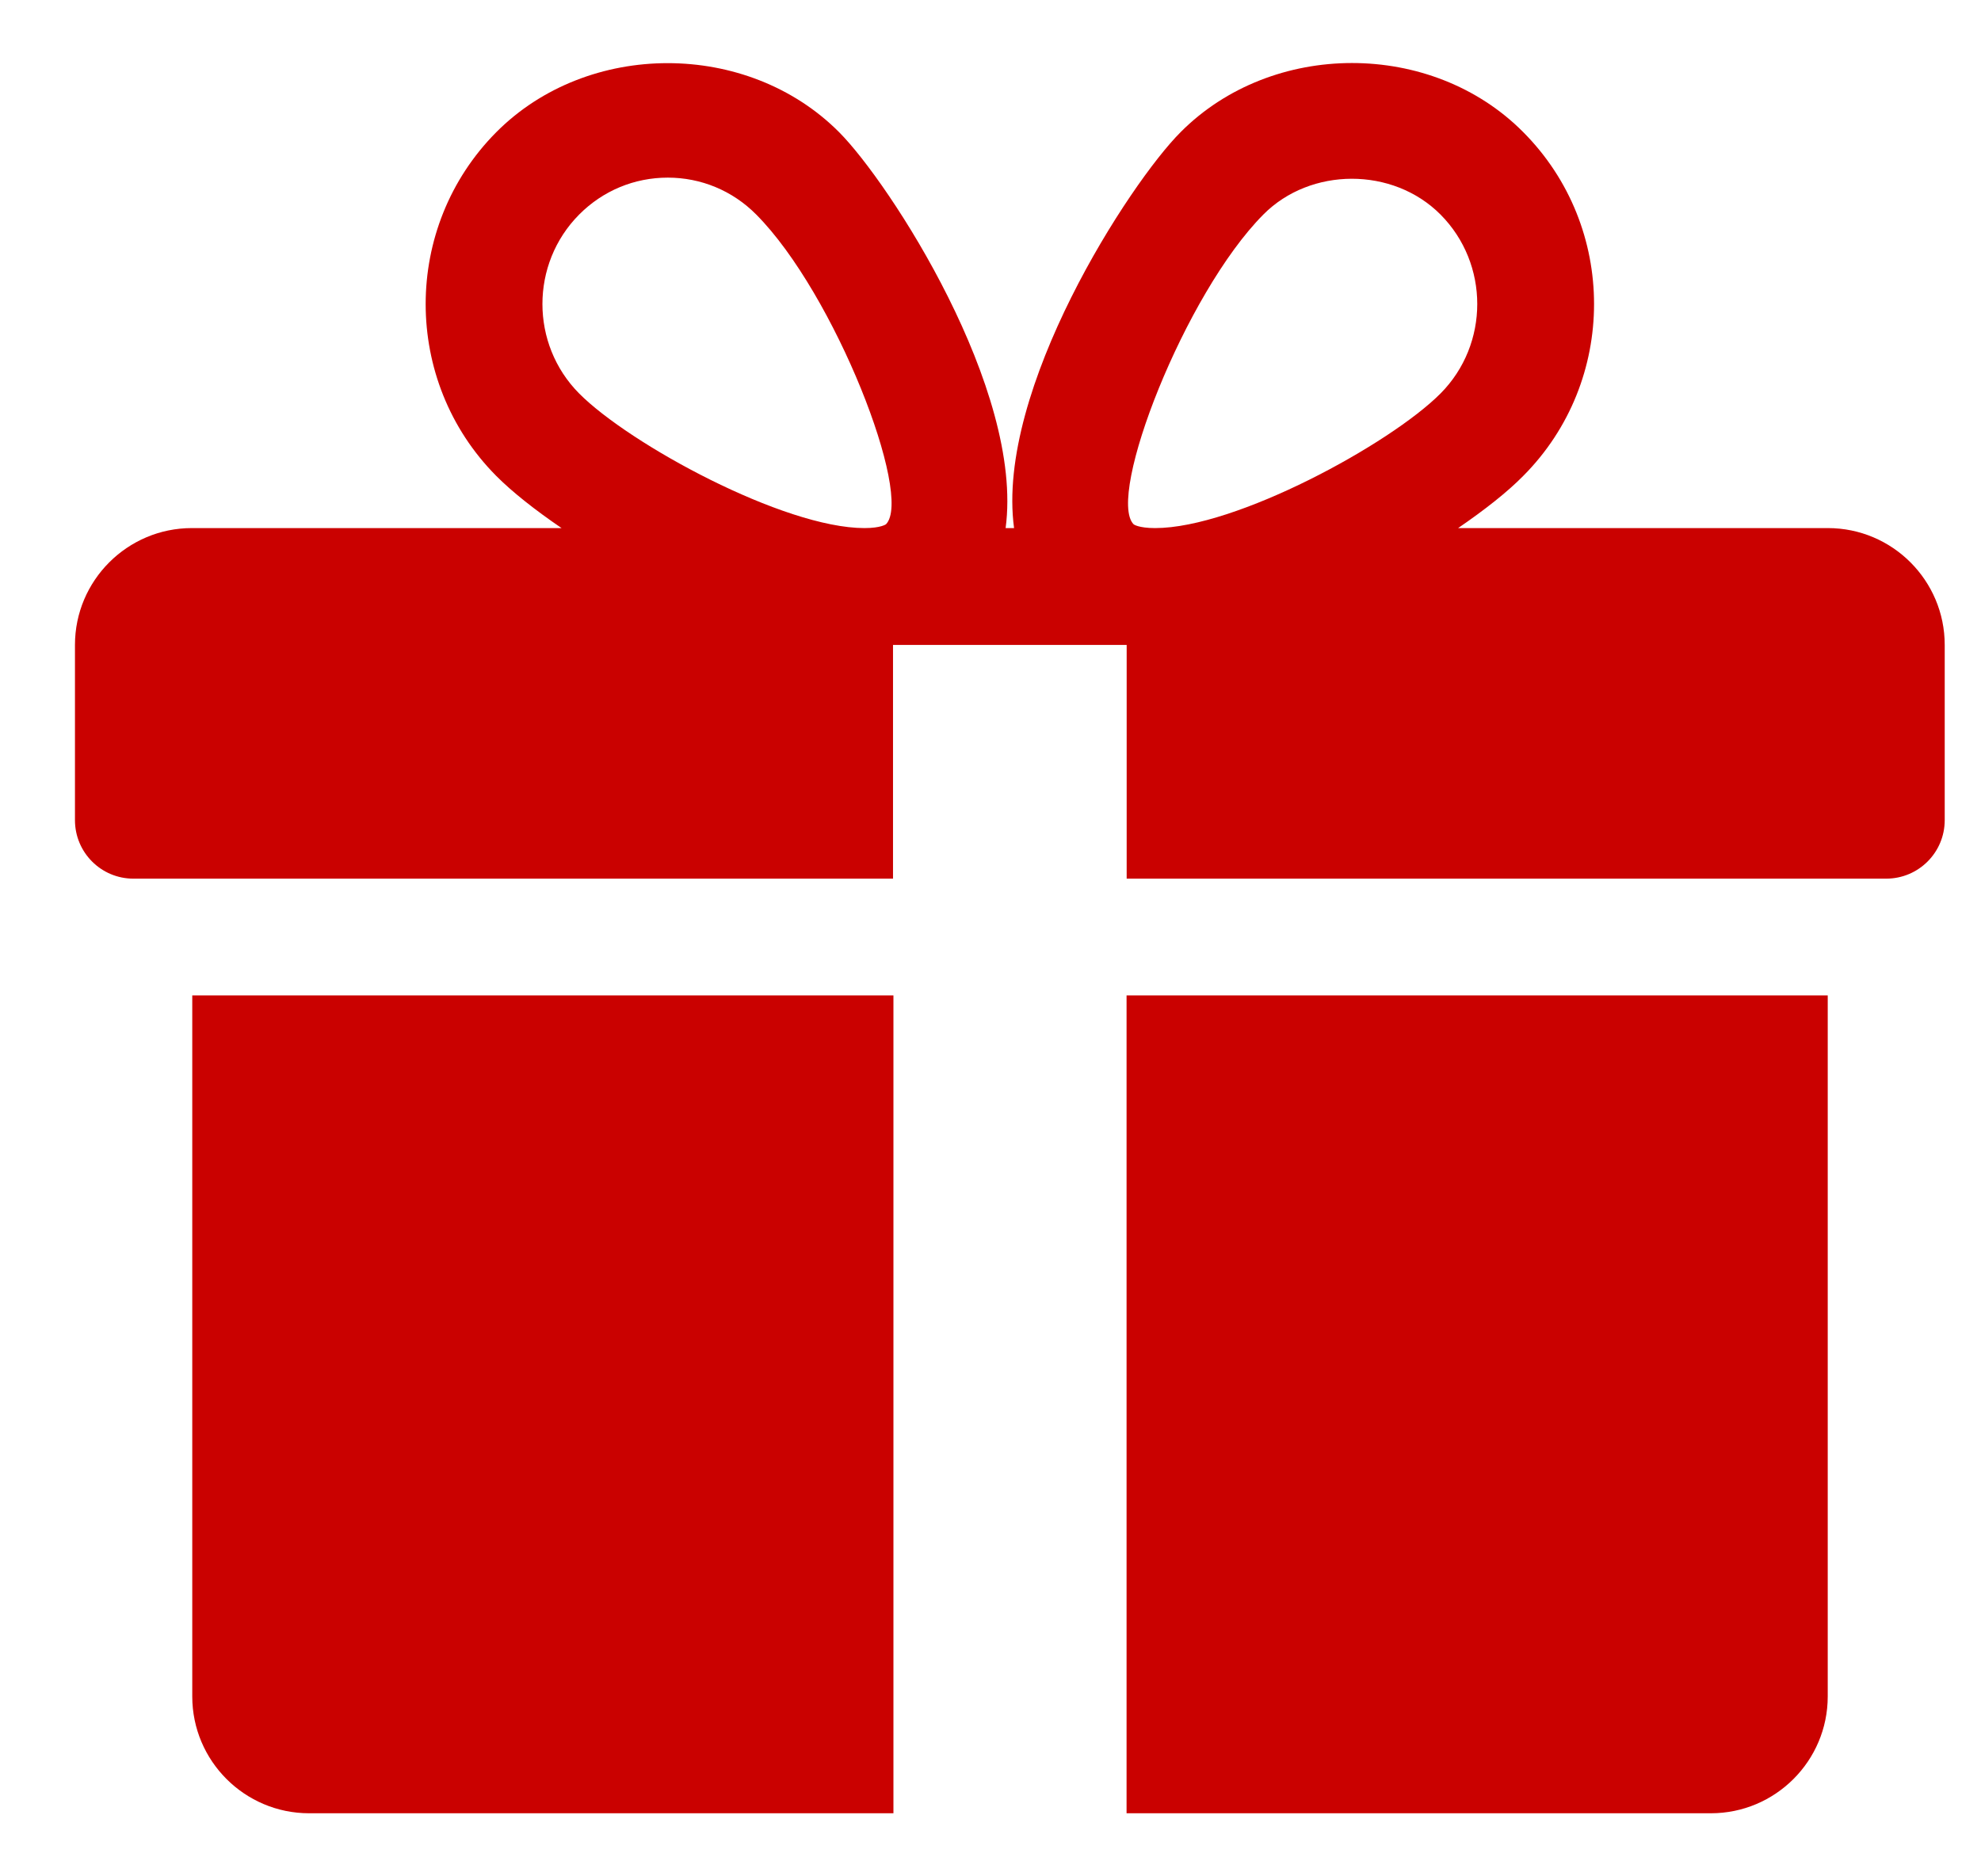 <svg width="19" height="18" viewBox="0 0 19 18" fill="none" xmlns="http://www.w3.org/2000/svg">
<path d="M1.844 9.549V16.274C1.844 16.893 2.347 17.395 2.965 17.395H8.569V9.549H1.844Z" fill="#CA0100"/>
<path d="M17.531 5.066H13.985C14.239 4.892 14.458 4.72 14.61 4.565C15.515 3.656 15.515 2.177 14.61 1.268C13.732 0.382 12.2 0.385 11.323 1.268C10.836 1.755 9.547 3.74 9.726 5.066H9.645C9.822 3.74 8.533 1.755 8.048 1.268C7.169 0.385 5.638 0.385 4.76 1.268C3.857 2.177 3.857 3.656 4.759 4.565C4.913 4.72 5.131 4.892 5.386 5.066H1.84C1.222 5.066 0.719 5.569 0.719 6.187V7.868C0.719 8.178 0.97 8.429 1.279 8.429H8.565V6.187H10.806V8.429H18.091C18.401 8.429 18.652 8.178 18.652 7.868V6.187C18.652 5.569 18.15 5.066 17.531 5.066ZM8.498 5.029C8.498 5.029 8.451 5.066 8.291 5.066C7.517 5.066 6.038 4.261 5.555 3.775C5.085 3.302 5.085 2.531 5.555 2.058C5.783 1.829 6.084 1.704 6.405 1.704C6.724 1.704 7.026 1.829 7.253 2.058C8.009 2.818 8.76 4.759 8.498 5.029ZM11.079 5.066C10.919 5.066 10.872 5.03 10.872 5.029C10.611 4.759 11.362 2.818 12.117 2.058C12.569 1.602 13.359 1.599 13.816 2.058C14.286 2.531 14.286 3.302 13.816 3.775C13.332 4.261 11.854 5.066 11.079 5.066Z" fill="#CA0100"/>
<path d="M10.805 9.549V17.395H16.409C17.027 17.395 17.53 16.893 17.53 16.274V9.549H10.805Z" fill="#CA0100"/>
</svg>
